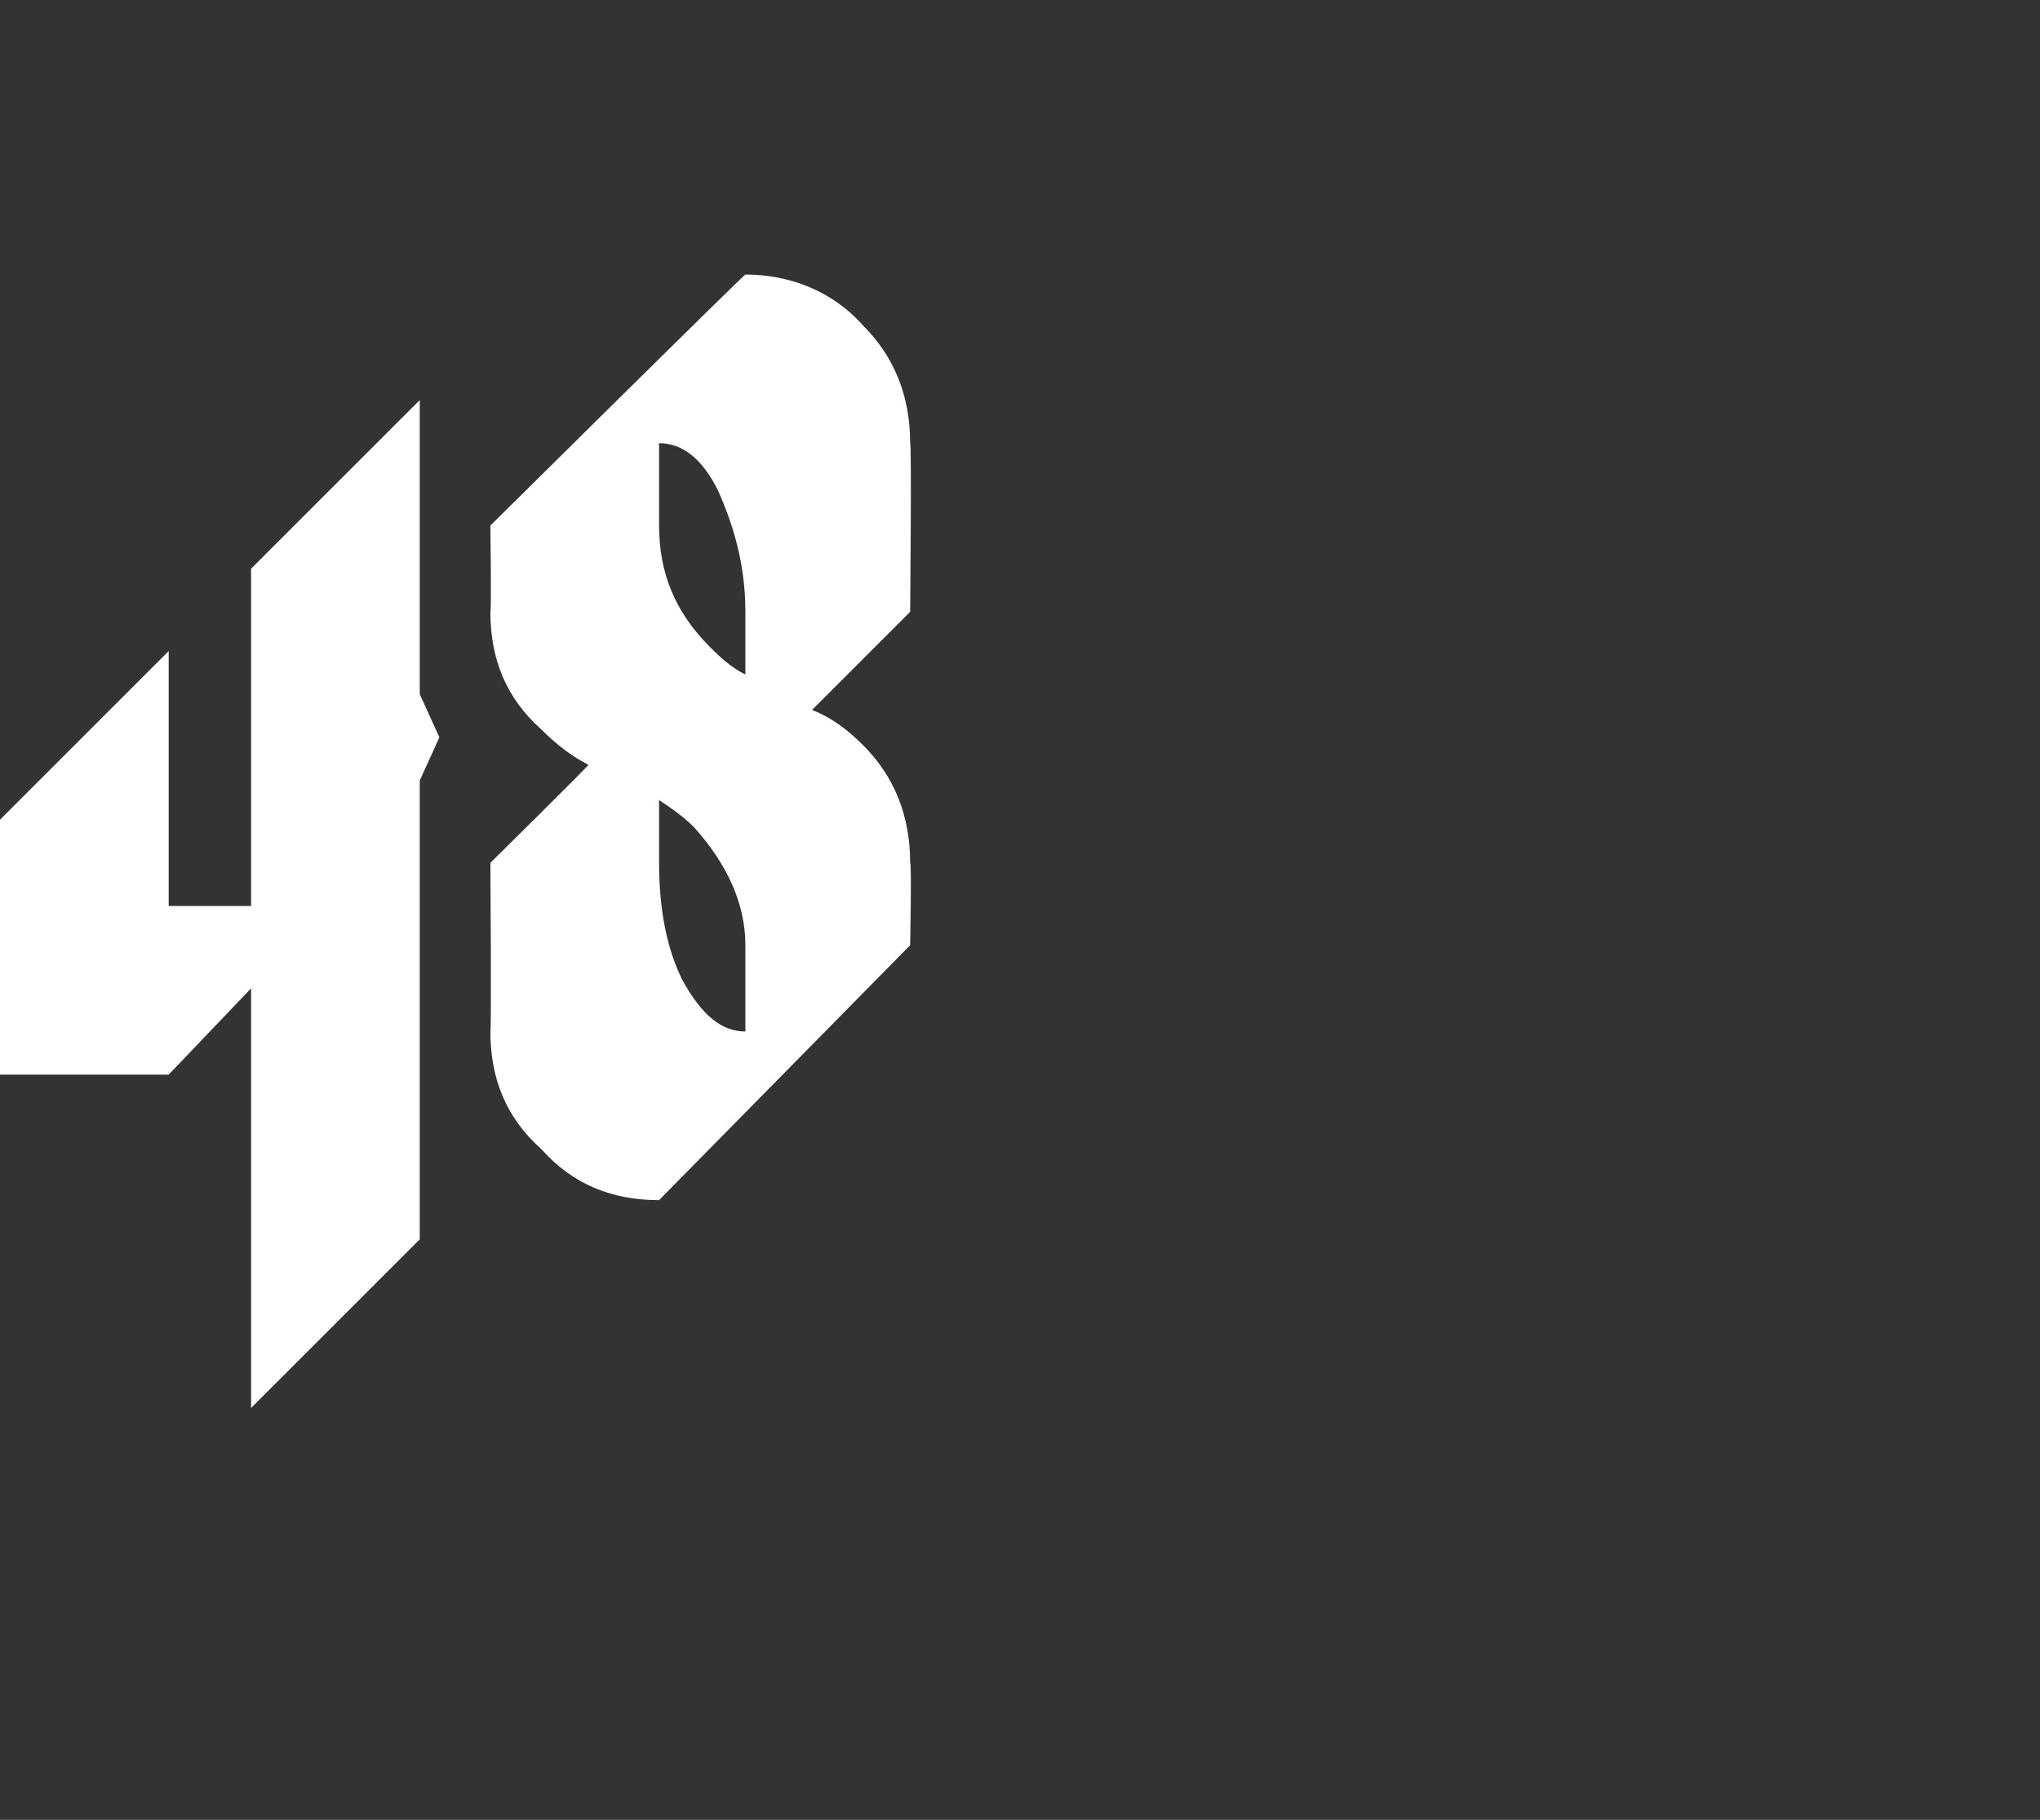 <?xml version="1.0" standalone="no"?><!DOCTYPE svg PUBLIC "-//W3C//DTD SVG 1.1//EN" "http://www.w3.org/Graphics/SVG/1.1/DTD/svg11.dtd"><svg xmlns="http://www.w3.org/2000/svg" version="1.1" width="52px" height="46.4px" viewBox="0 -7 52 46.4" style="top:-7px"><rect x="0" y="-7" width="52" height="46.4" fill="#333333" stroke="none"/><desc>48</desc><defs/><g id="Polygon171944"><path d="m6.4 18.2l-2.1 2.2H0v-6.5l4.3-4.3v6.5h2.1V7.5l4.3-4.3v7.5l.5 1.1l-.5 1.1v11.7l-4.3 4.3V18.2zM19 17.1c0-1.1-.5-2.1-1.3-3c-.3-.3-.6-.5-.9-.7v1.6c0 1.2.2 2.2.6 3c.5.9 1 1.3 1.6 1.3v-2.2zm0-8.5c0-1.2-.3-2.2-.7-3.1c-.4-.8-.9-1.2-1.5-1.2v2.1c0 1.2.4 2.2 1.3 3.1c.2.2.5.5.9.7V8.6zm-2.2 15c-1.2 0-2.2-.4-3-1.3c-.9-.8-1.3-1.8-1.3-3c.03-.02 0-4.3 0-4.3c0 0 2.54-2.51 2.5-2.5c-.4-.2-.8-.5-1.2-.9c-.9-.8-1.3-1.8-1.3-3c.03-.03 0-2.2 0-2.2c0 0 6.46-6.4 6.5-6.4c1.1 0 2.2.4 3 1.3c.8.8 1.2 1.8 1.2 3c.04-.02 0 4.3 0 4.3l-2.5 2.5c.5.2.9.5 1.3.9c.8.8 1.2 1.8 1.2 3c.04 0 0 2.1 0 2.1l-6.4 6.5s.02-.03 0 0z" stroke="none" fill="#fff"/></g></svg>